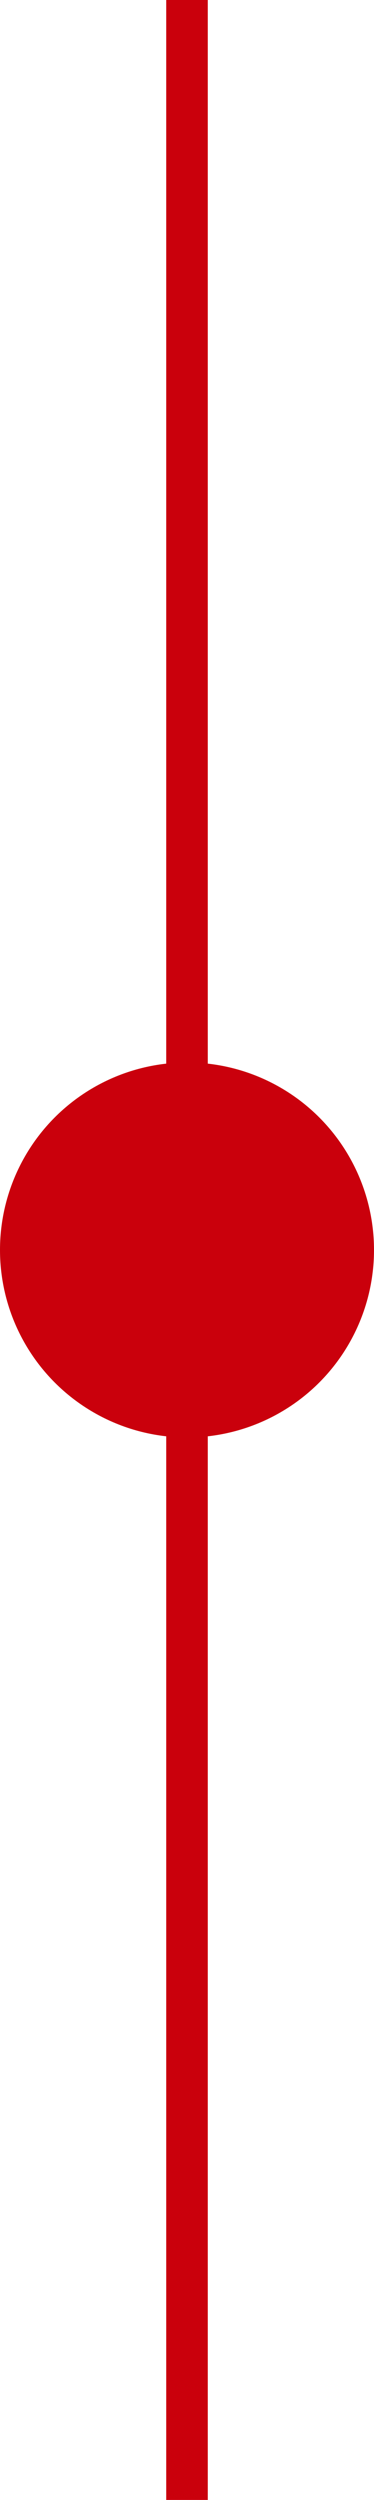 <svg xmlns="http://www.w3.org/2000/svg" width="9" height="60" viewBox="0 0 9 60"><g transform="translate(-527 -1019.5)"><path d="M531.5,1010v60" transform="translate(0 9.5)" fill="none" stroke="#ca000c" stroke-width="1"/><circle cx="4.5" cy="4.5" r="4.5" transform="translate(527 1045)" fill="#ca000c"/></g></svg>